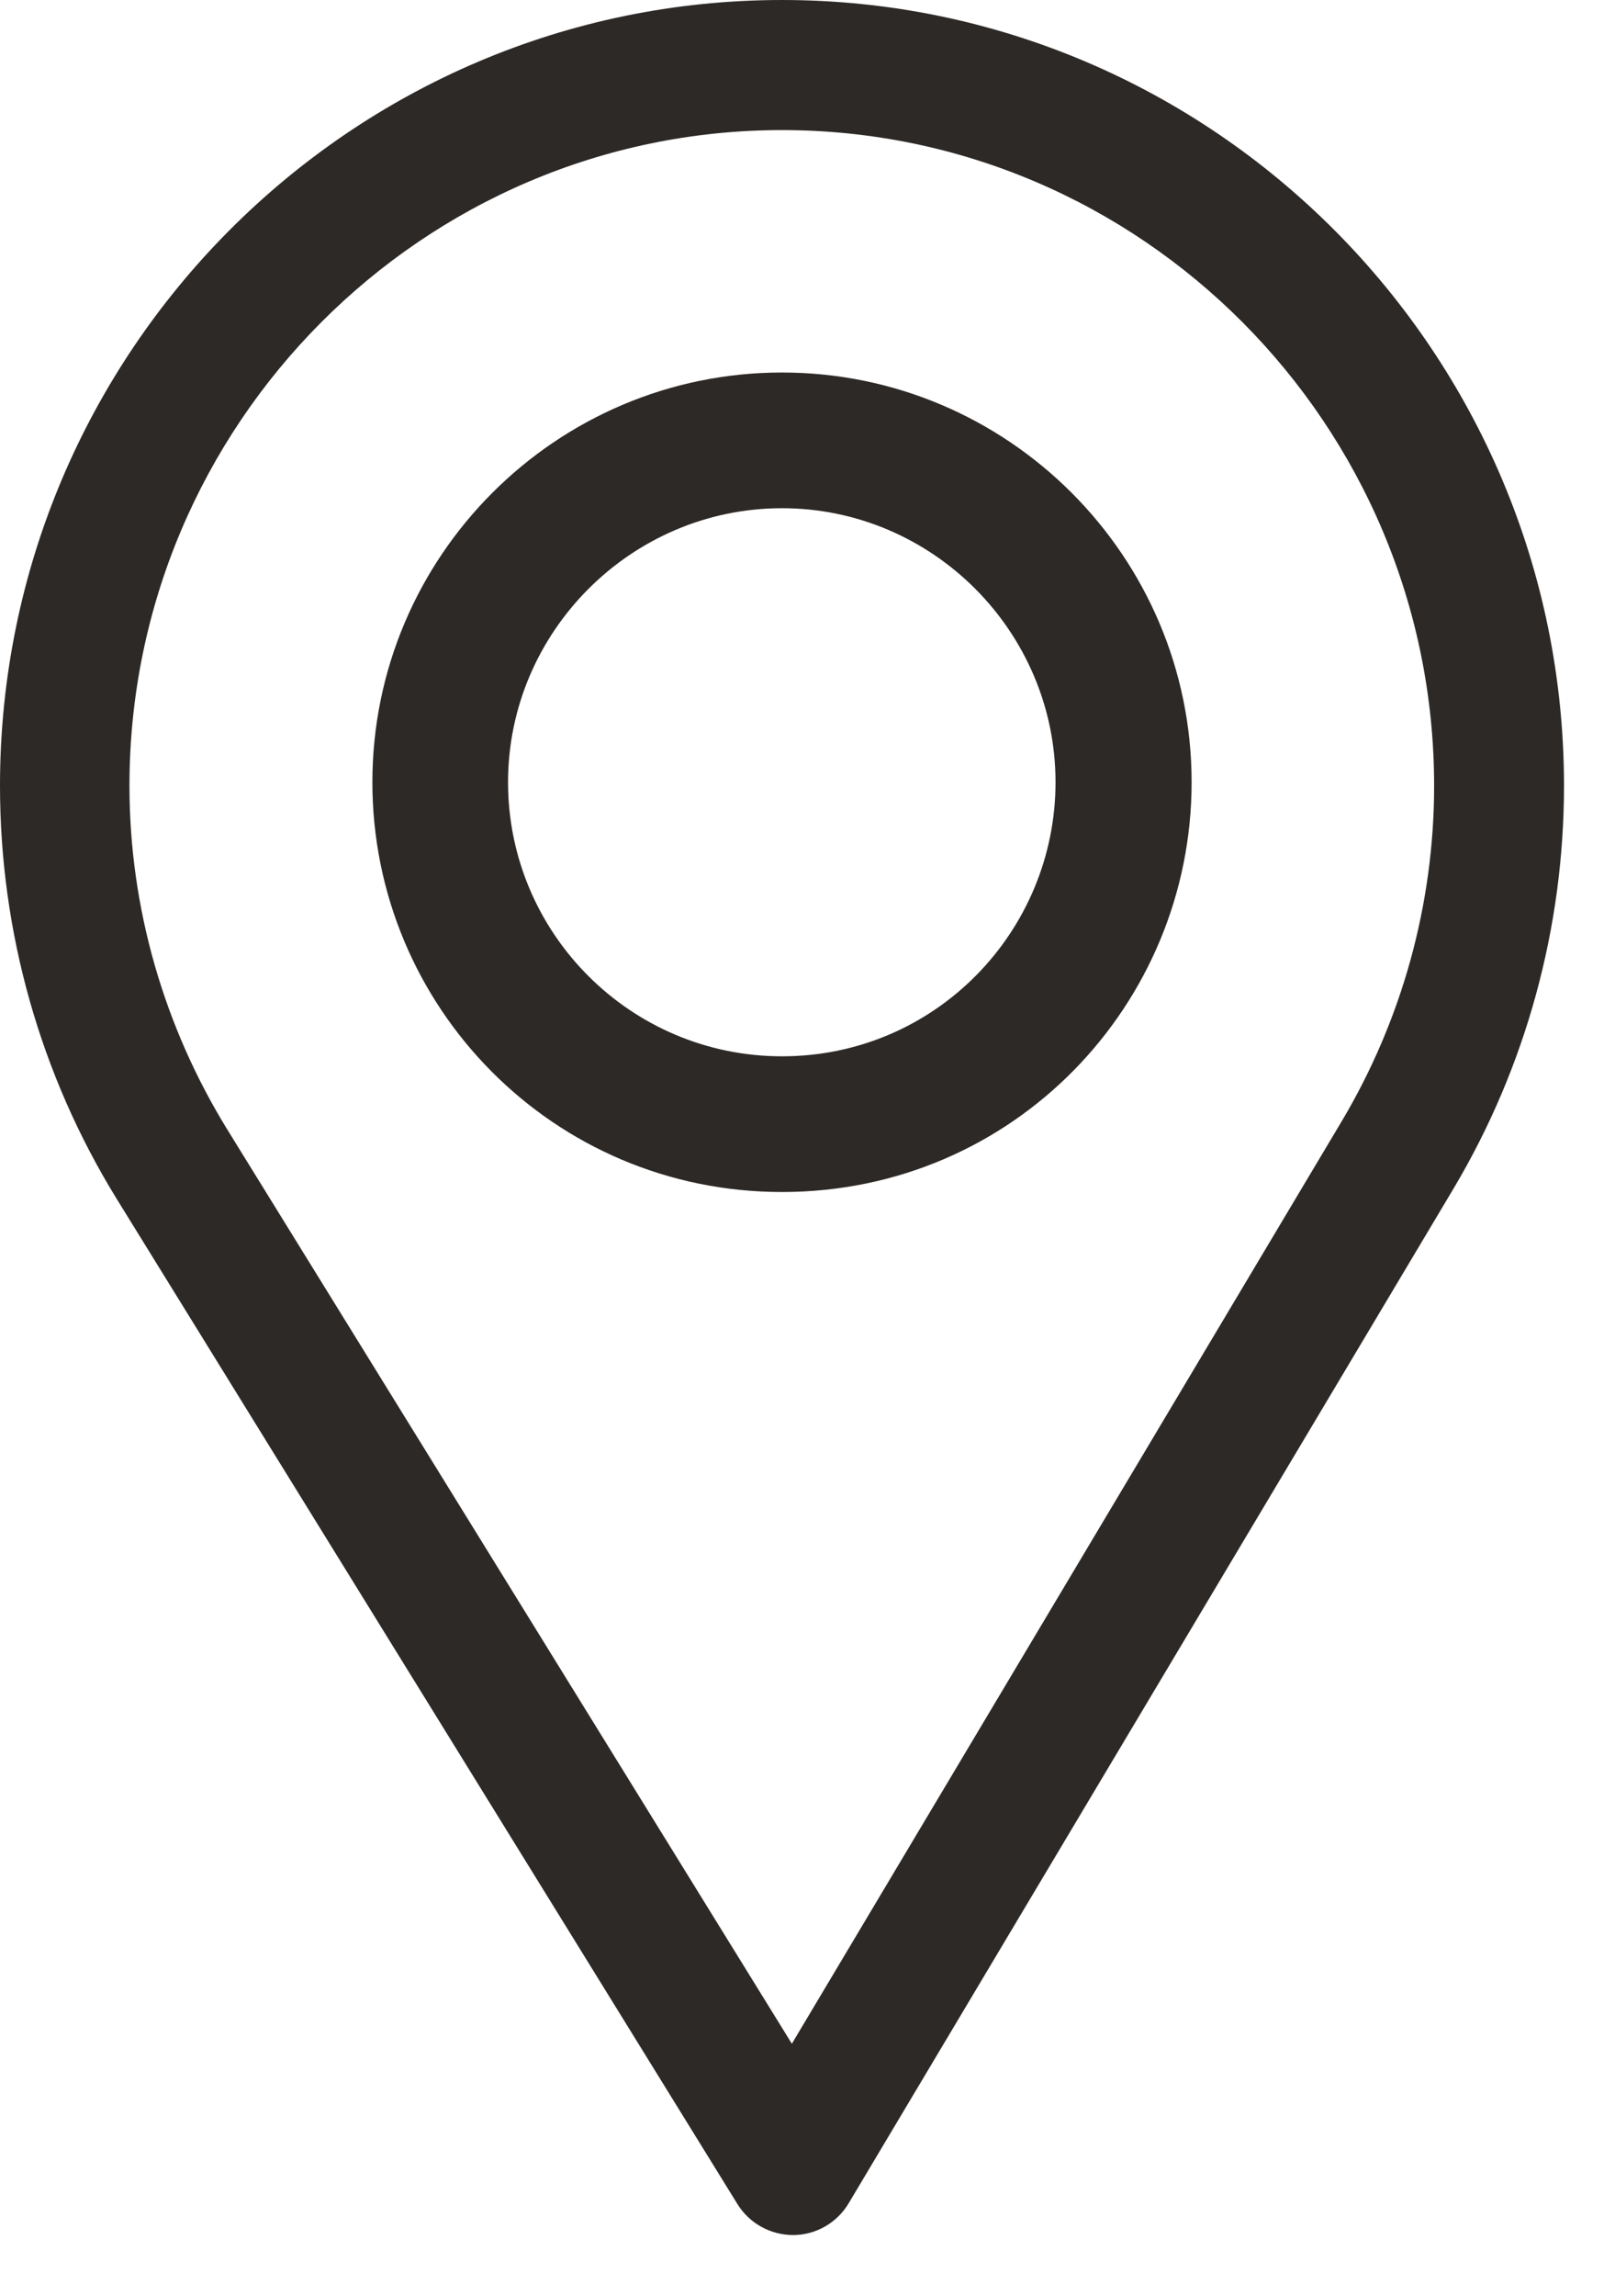 <?xml version="1.0" encoding="UTF-8"?>
<svg width="19px" height="27px" viewBox="0 0 19 27" version="1.1" xmlns="http://www.w3.org/2000/svg" xmlns:xlink="http://www.w3.org/1999/xlink">
    <title>Combined Shape@2x</title>
    <g stroke="none" stroke-width="1" fill="none" fill-rule="evenodd">
        <g transform="translate(-6, -1)" fill="#2D2926">
            <path d="M15.2,1 C20.273,1 24.4,5.146 24.4,10.241 C24.4,11.912 23.951,13.549 23.102,14.976 L23.102,14.976 L15.985,26.911 C15.848,27.142 15.601,27.284 15.334,27.286 L15.334,27.286 C15.063,27.286 14.816,27.148 14.676,26.922 L14.676,26.922 L7.373,15.1 C6.475,13.643 6,11.963 6,10.241 C6,5.146 10.127,1 15.2,1 Z M15.2,2.53 C10.973,2.53 7.523,5.995 7.523,10.241 C7.523,11.676 7.929,13.076 8.677,14.289 L8.677,14.289 L15.316,25.036 L21.786,14.185 C22.493,12.997 22.872,11.633 22.872,10.241 C22.872,5.995 19.427,2.53 15.2,2.53 Z M15.2,5.381 C17.857,5.381 20.019,7.543 20.019,10.2 C20.019,12.811 17.926,15.019 15.2,15.019 C12.508,15.019 10.381,12.84 10.381,10.2 C10.381,7.543 12.543,5.381 15.2,5.381 Z M15.2,6.977 C13.429,6.977 11.977,8.429 11.977,10.2 C11.977,11.976 13.419,13.423 15.2,13.423 C17.009,13.423 18.418,11.95 18.418,10.2 C18.418,8.429 16.971,6.977 15.2,6.977 Z" id="Combined-Shape"></path>
        </g>
    </g>
</svg>